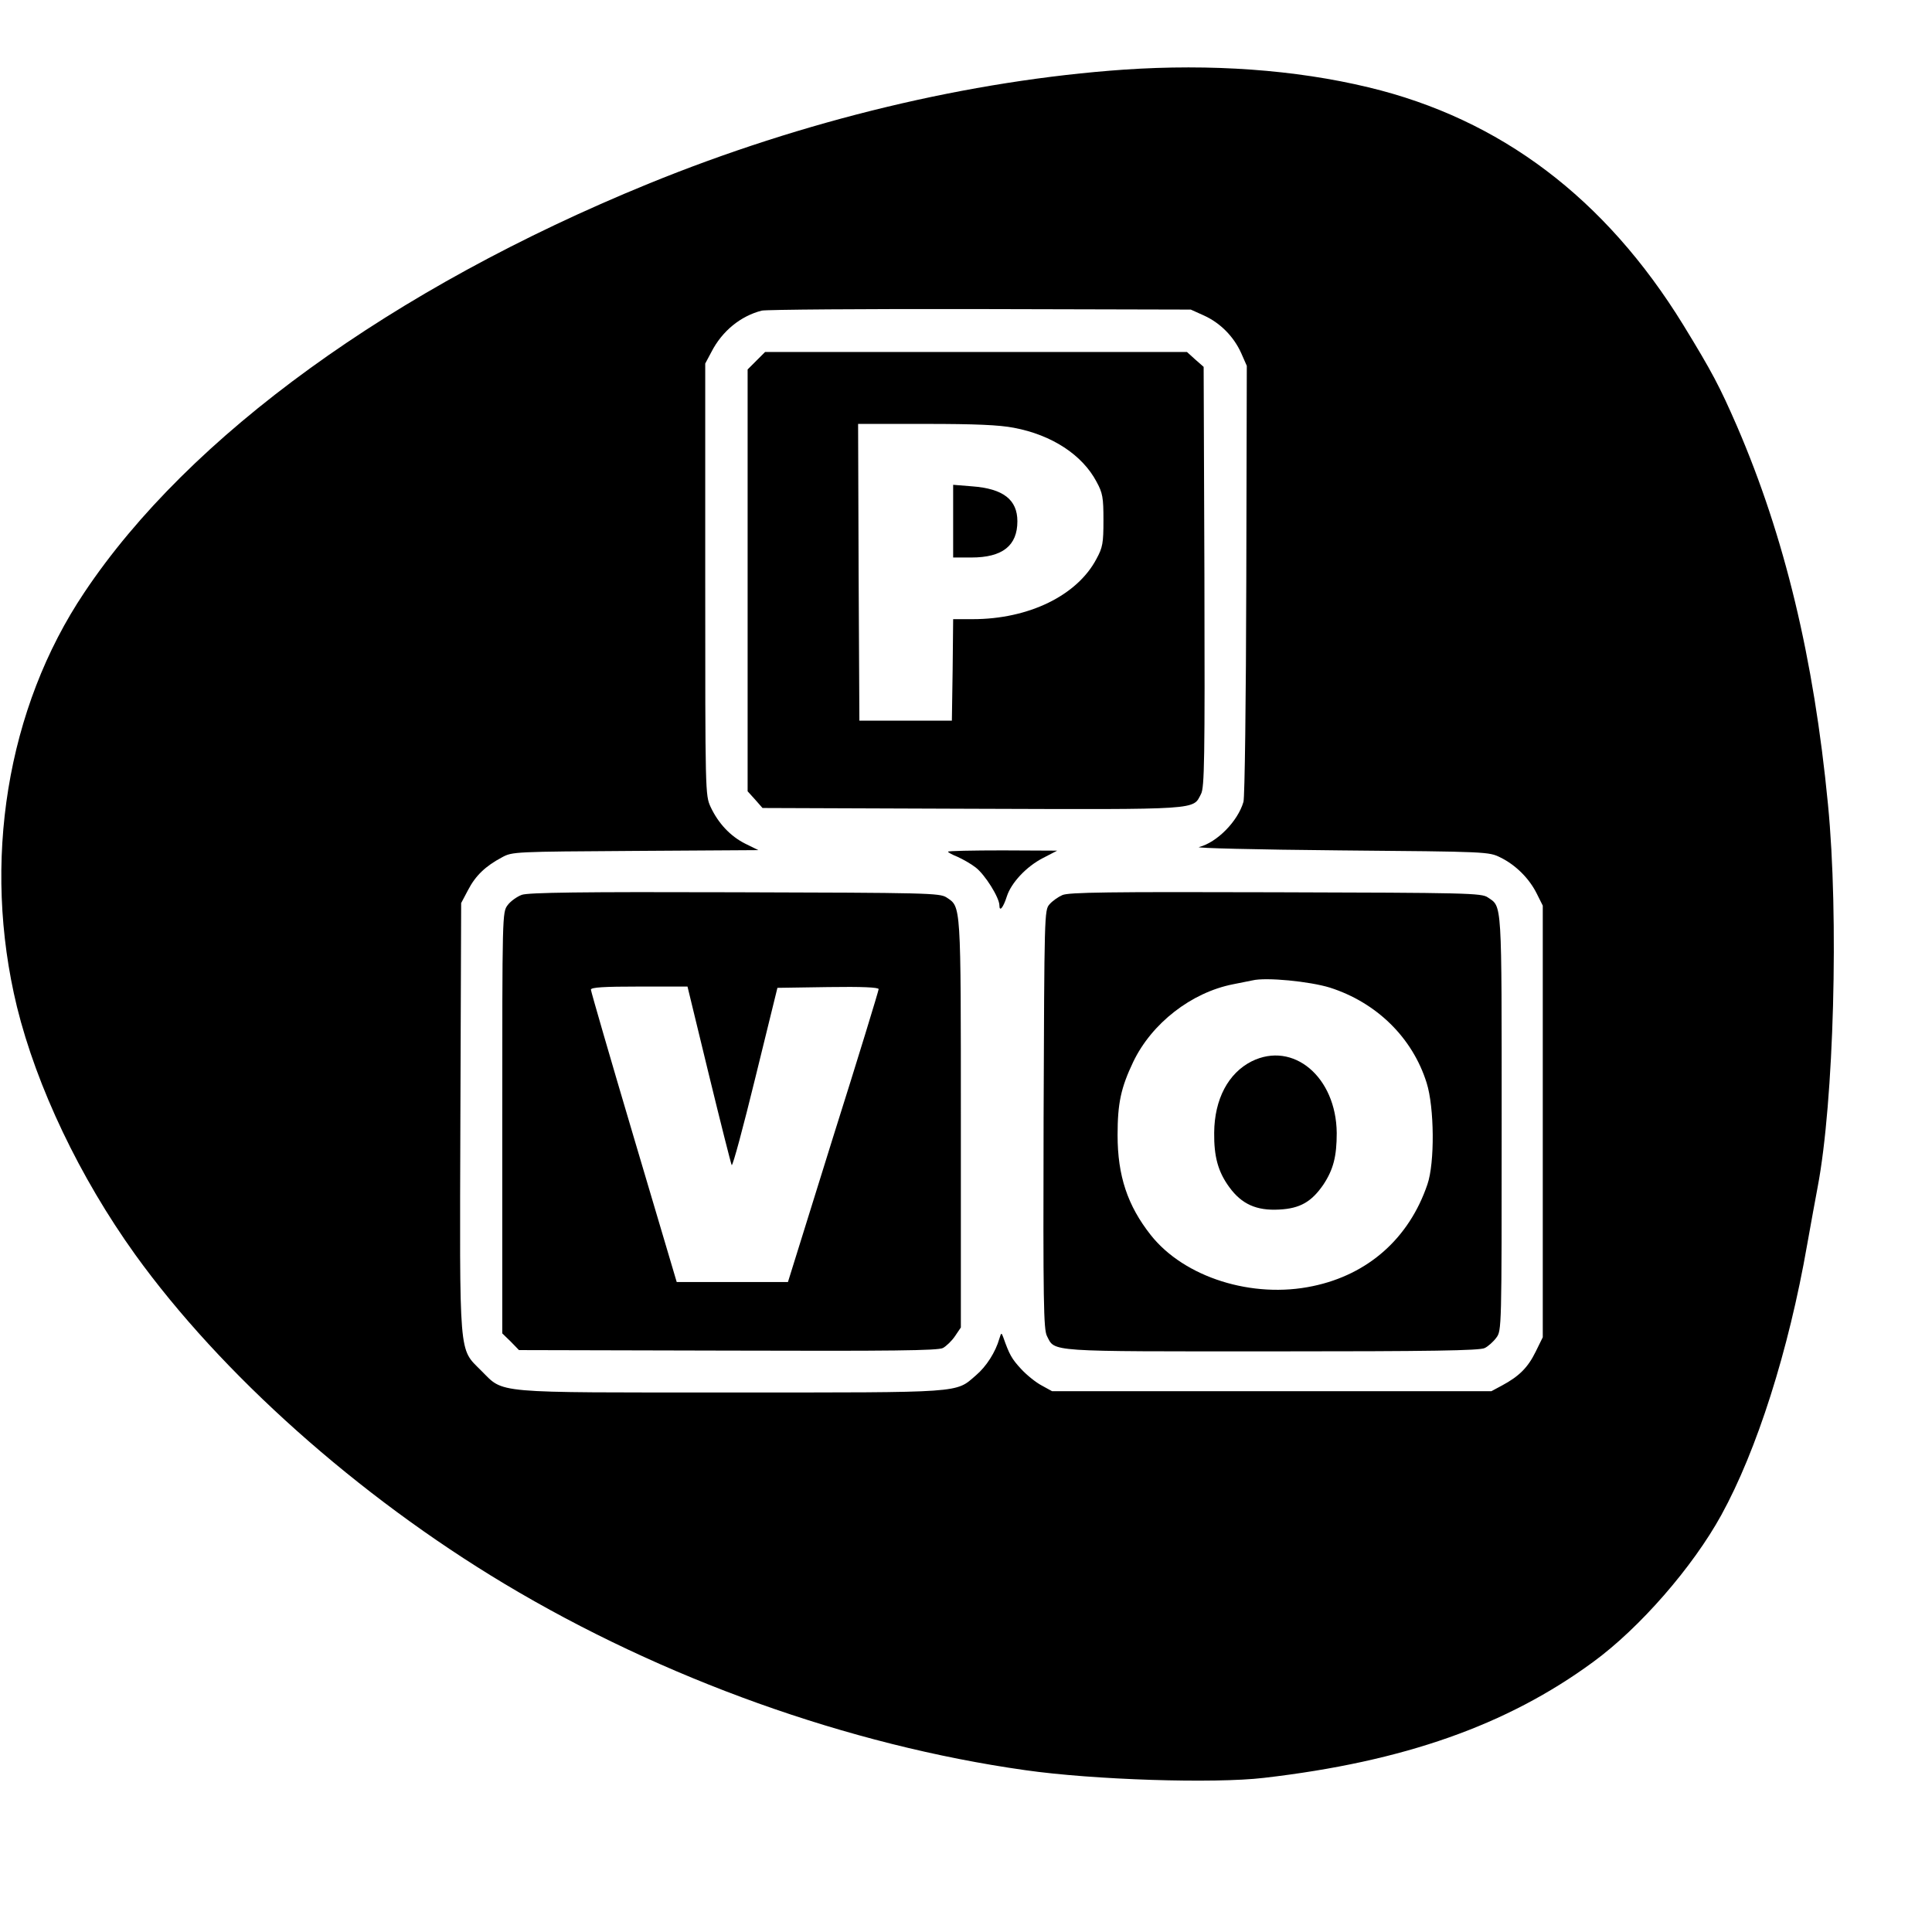 <?xml version="1.0" standalone="no"?>
<!DOCTYPE svg PUBLIC "-//W3C//DTD SVG 20010904//EN"
 "http://www.w3.org/TR/2001/REC-SVG-20010904/DTD/svg10.dtd">
<svg version="1.0" xmlns="http://www.w3.org/2000/svg"
 width="752pt" height="752pt" viewBox="0 0 752 752"
 preserveAspectRatio="xMidYMid meet">
<g transform="translate(0,752) scale(0.1,-0.1)"
fill="#000000" stroke="none">
<path d="M4375 7249 c-599 -42 -1246 -197 -1853 -445 -993 -406 -1786 -980
-2193 -1589 -303 -451 -400 -1051 -263 -1614 77 -312 244 -663 460 -964 335
-465 866 -939 1438 -1282 616 -369 1339 -628 2026 -725 265 -38 736 -53 930
-30 544 63 946 205 1281 451 182 133 388 370 499 572 138 251 262 639 334
1052 15 83 33 184 41 225 63 331 83 1053 40 1490 -55 569 -169 1042 -354 1471
-68 156 -97 211 -209 394 -304 494 -712 802 -1225 925 -286 69 -614 92 -952
69z m311 -957 c64 -29 116 -82 145 -146 l22 -50 -2 -832 c-1 -473 -6 -847 -11
-865 -22 -76 -103 -158 -173 -176 -18 -4 218 -10 548 -13 578 -5 580 -5 626
-28 59 -29 112 -82 141 -141 l23 -46 0 -840 0 -840 -28 -57 c-30 -61 -64 -95
-131 -131 l-41 -22 -855 0 -855 0 -40 22 c-23 12 -59 41 -81 65 -36 39 -45 55
-69 123 -7 19 -8 18 -15 -5 -15 -53 -51 -109 -91 -143 -81 -70 -42 -67 -954
-67 -939 0 -881 -5 -972 85 -88 89 -84 37 -81 991 l3 829 27 51 c29 56 68 93
132 127 40 22 48 22 520 25 l478 3 -51 25 c-58 29 -105 79 -135 143 -21 46
-21 53 -21 886 l0 840 24 45 c42 82 114 140 196 161 17 4 399 7 850 6 l820 -2
51 -23z"/>
<path d="M2944 6116 l-34 -34 0 -821 0 -821 29 -32 29 -33 816 -3 c898 -3 858
-5 891 58 13 26 15 128 13 846 l-3 816 -33 29 -32 29 -821 0 -821 0 -34 -34z
m1002 -261 c149 -28 267 -106 322 -210 24 -44 27 -61 27 -150 0 -89 -3 -106
-27 -150 -75 -143 -264 -235 -482 -235 l-76 0 -2 -197 -3 -198 -180 0 -180 0
-3 578 -2 577 264 0 c192 0 285 -4 342 -15z"/>
<path d="M3710 5491 l0 -141 71 0 c121 0 179 46 179 141 0 84 -55 127 -176
136 l-74 6 0 -142z"/>
<path d="M3690 4205 c0 -3 17 -12 37 -20 20 -9 52 -27 70 -41 37 -28 93 -118
93 -148 0 -27 15 -9 29 35 17 53 76 116 140 149 l56 29 -212 1 c-117 0 -213
-2 -213 -5z"/>
<path d="M2031 4037 c-19 -7 -44 -25 -55 -40 -21 -28 -21 -32 -21 -848 l0
-819 33 -32 32 -33 813 -2 c637 -2 817 0 837 10 13 7 35 28 47 46 l23 34 0
794 c0 864 1 842 -56 880 -27 17 -72 18 -824 20 -599 2 -803 -1 -829 -10z
m728 -699 c46 -189 86 -347 89 -353 4 -5 45 148 92 340 l86 350 197 3 c133 2
197 -1 197 -8 0 -6 -79 -265 -177 -575 l-176 -565 -216 0 -217 0 -167 563
c-92 310 -167 569 -167 575 0 9 51 12 188 12 l188 0 83 -342z"/>
<path d="M4135 4036 c-16 -7 -39 -23 -50 -36 -20 -22 -20 -38 -23 -836 -2
-716 0 -818 13 -844 32 -63 -5 -60 877 -60 617 0 809 3 827 13 13 6 34 25 45
40 21 28 21 32 21 836 0 875 2 840 -54 878 -24 17 -82 18 -826 20 -650 2 -806
0 -830 -11z m1041 -360 c182 -58 322 -195 377 -371 30 -95 32 -311 3 -395 -71
-209 -230 -351 -446 -396 -235 -50 -501 34 -631 199 -90 114 -129 230 -129
389 0 124 13 184 61 285 72 150 226 270 389 302 30 6 64 13 75 15 53 13 223
-4 301 -28z"/>
<path d="M4872 3389 c-91 -46 -145 -147 -146 -278 -1 -93 15 -152 59 -212 48
-66 106 -92 194 -87 81 4 126 30 172 97 39 59 52 110 52 201 -2 218 -169 359
-331 279z"/>
</g>
</svg>
